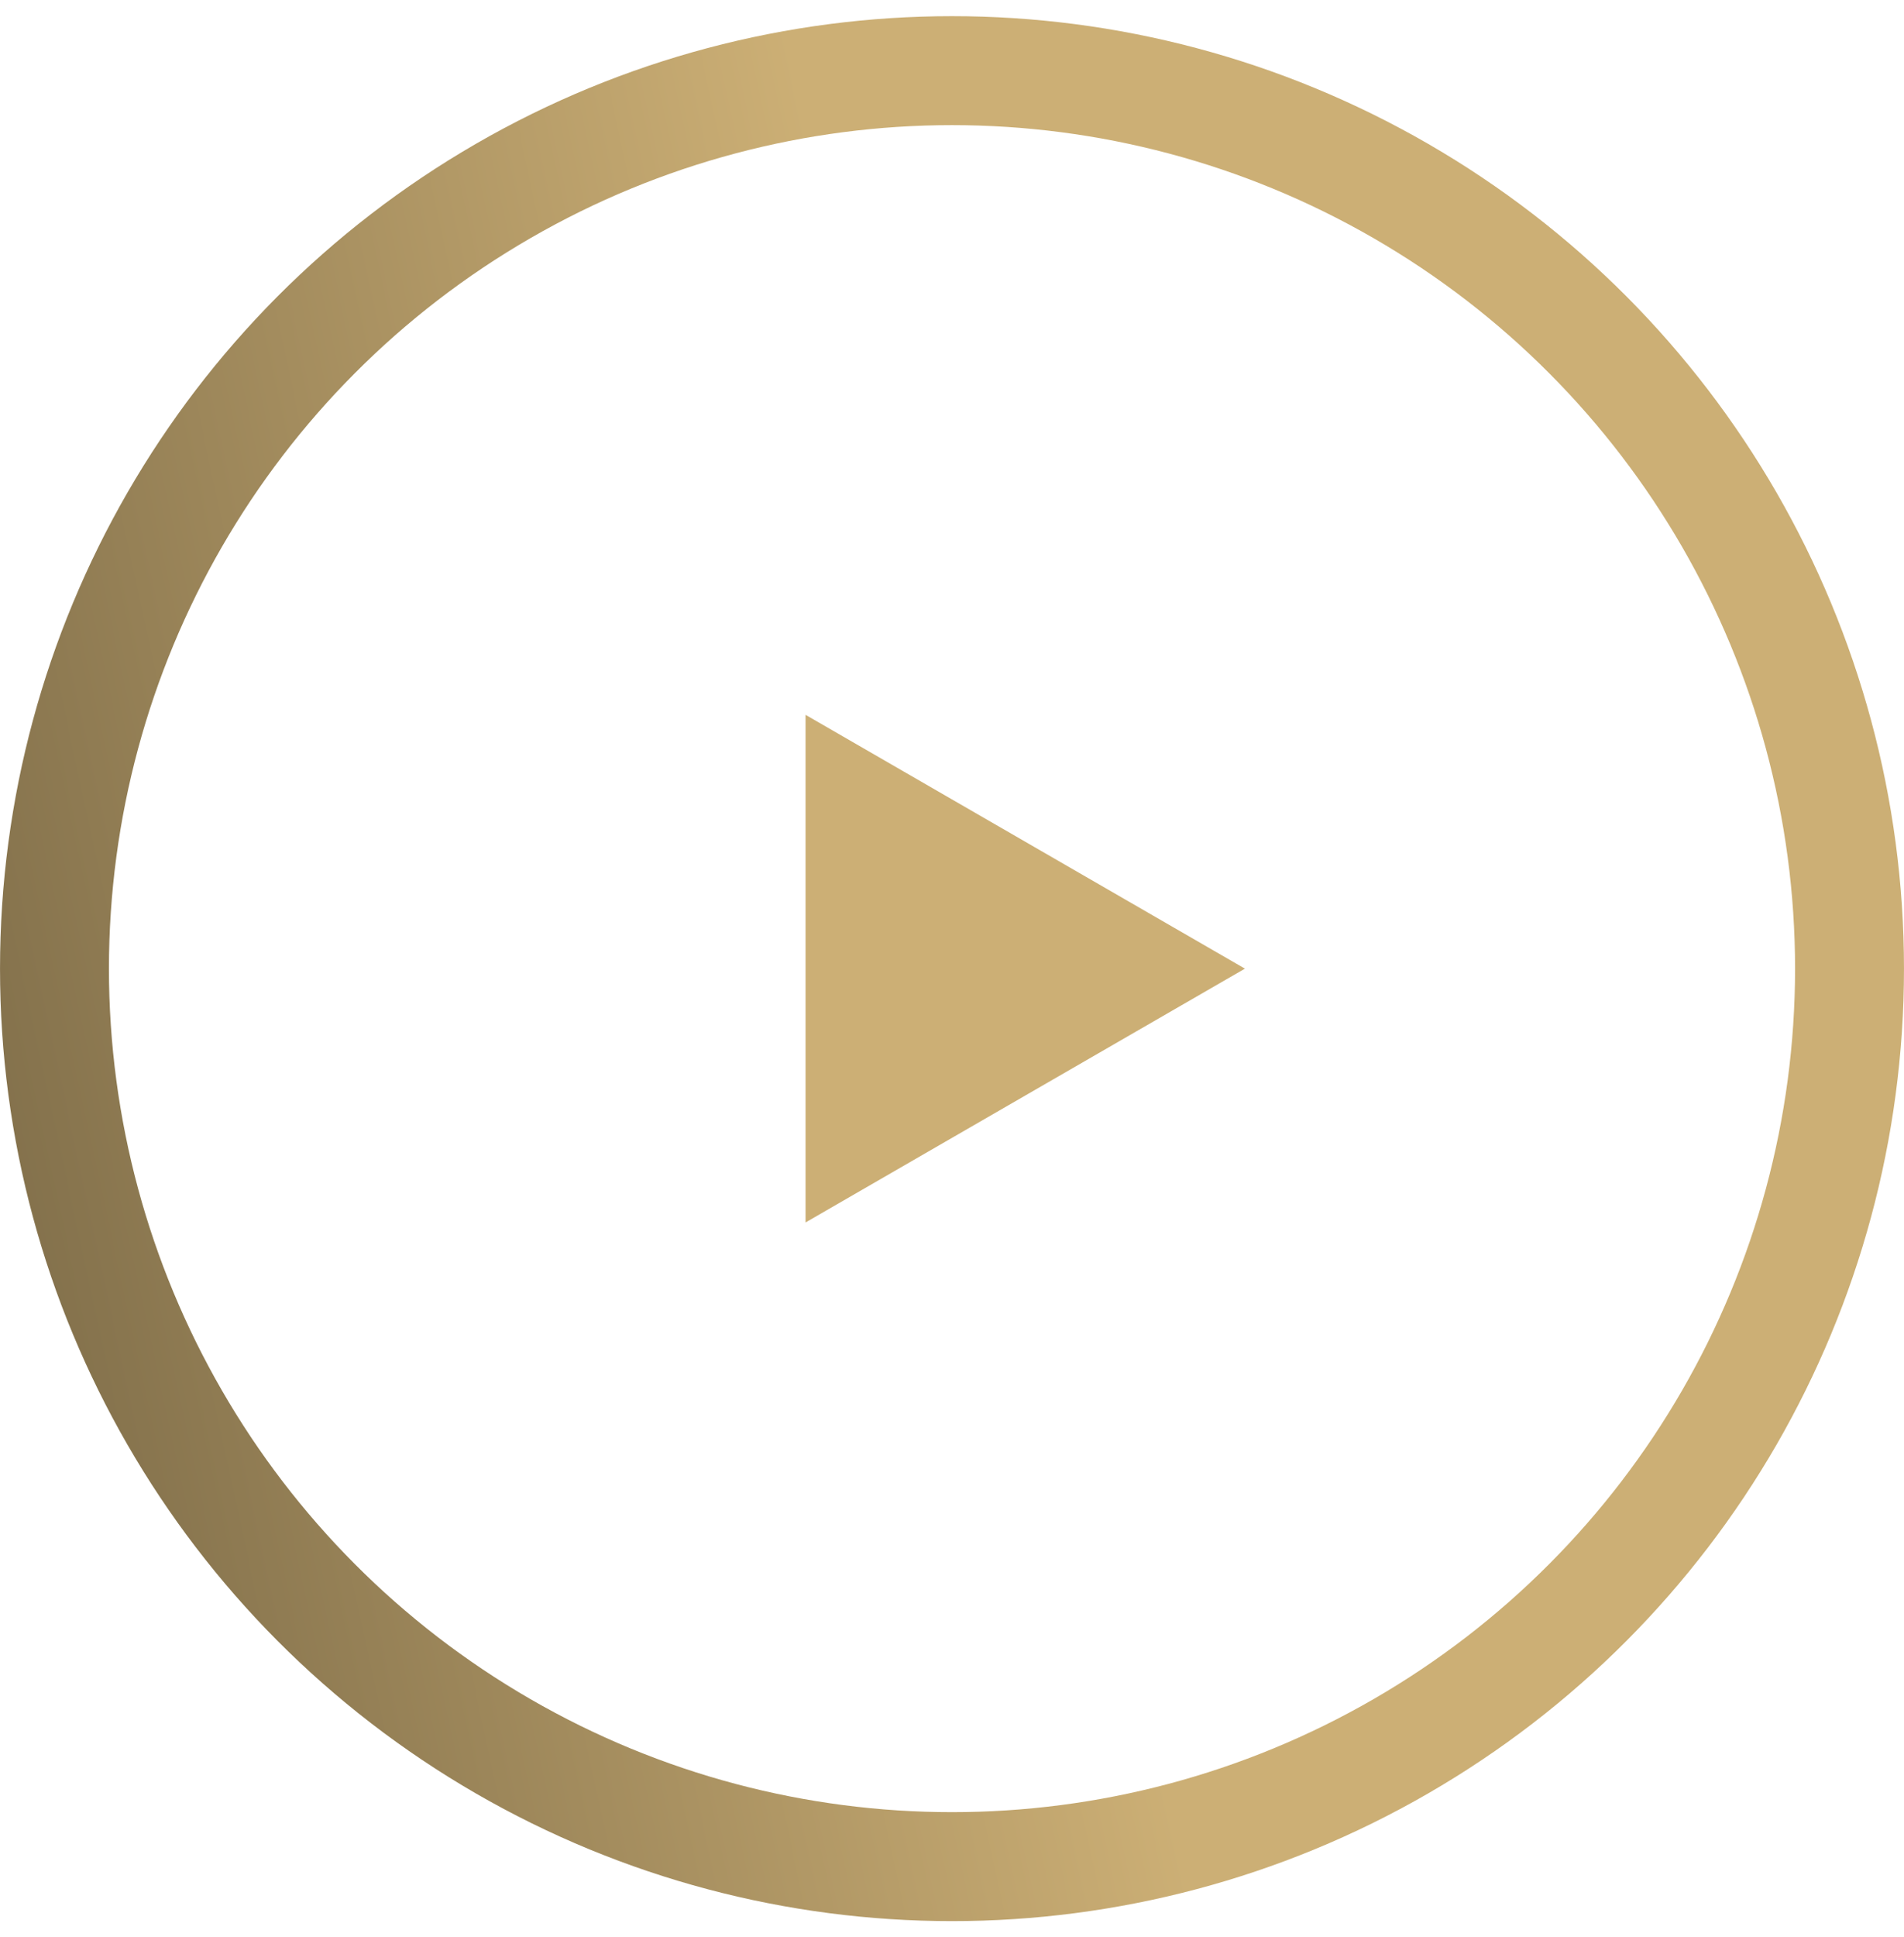 <?xml version="1.0" encoding="UTF-8"?>
<svg xmlns="http://www.w3.org/2000/svg" width="59" height="60" viewBox="0 0 59 60" fill="none">
  <path d="M38.577 30L24.962 37.861L24.962 22.139L38.577 30Z" fill="#CCAF75"></path>
  <circle cx="29.5" cy="30" r="27.812" stroke="url(#paint0_linear_589_152)" stroke-width="3.375"></circle>
  <defs>
    <linearGradient id="paint0_linear_589_152" x1="30.704" y1="30" x2="-12.012" y2="39.256" gradientUnits="userSpaceOnUse">
      <stop stop-color="#CCAF75"></stop>
      <stop offset="1" stop-color="#66583B"></stop>
    </linearGradient>
  </defs>
</svg>
